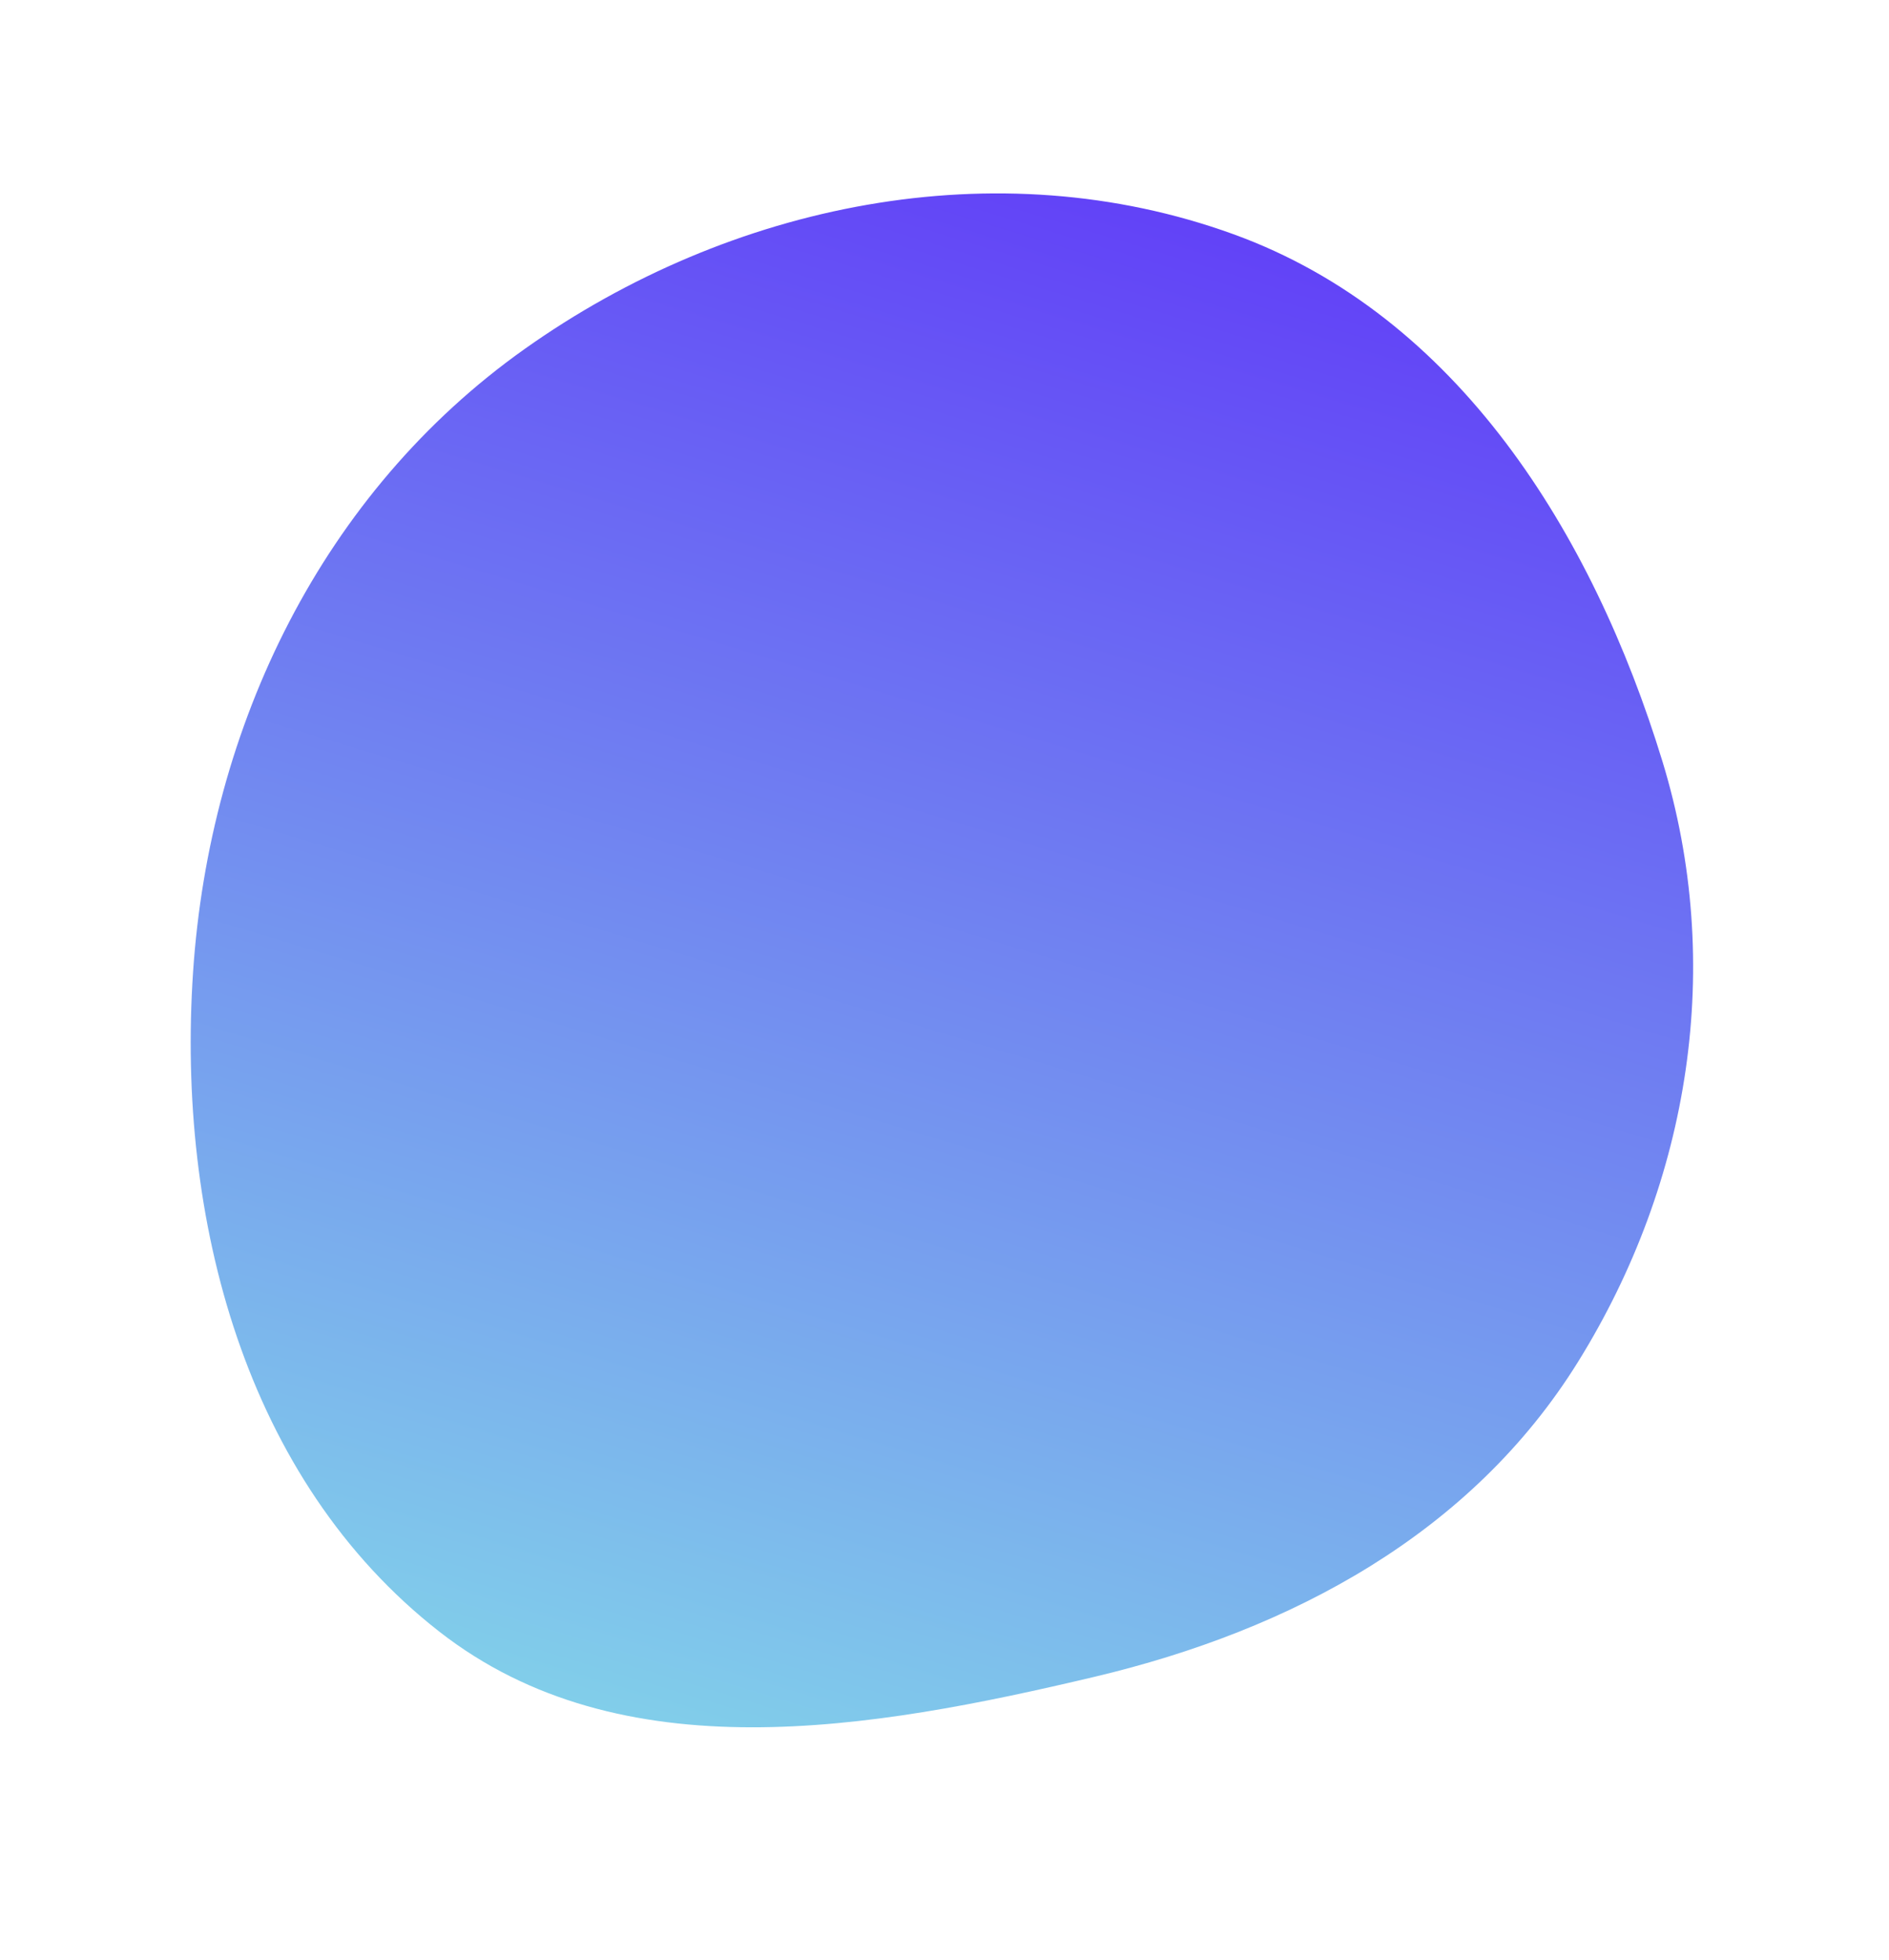 <svg width="293" height="304" fill="none" xmlns="http://www.w3.org/2000/svg"><path fill-rule="evenodd" clip-rule="evenodd" d="M191.297 36.322c34.764 12.595 55.738 46.408 66.556 81.757 9.648 31.526 4.326 65.074-13.045 93.093-16.542 26.683-44.438 41.659-74.991 48.907-34.775 8.249-73.509 15.002-101.678-6.997-30.172-23.561-40.736-64.05-38.197-102.236 2.548-38.327 20.097-74.472 51.424-96.707 31.844-22.602 73.208-31.121 109.931-17.817z" fill="url(#paint0_linear)"/><defs><linearGradient id="paint0_linear" x1="182.224" y1="33.421" x2="110.532" y2="270.524" gradientUnits="userSpaceOnUse"><stop stop-color="#6242F7"/><stop offset="1" stop-color="#81CEEA"/></linearGradient></defs></svg>
